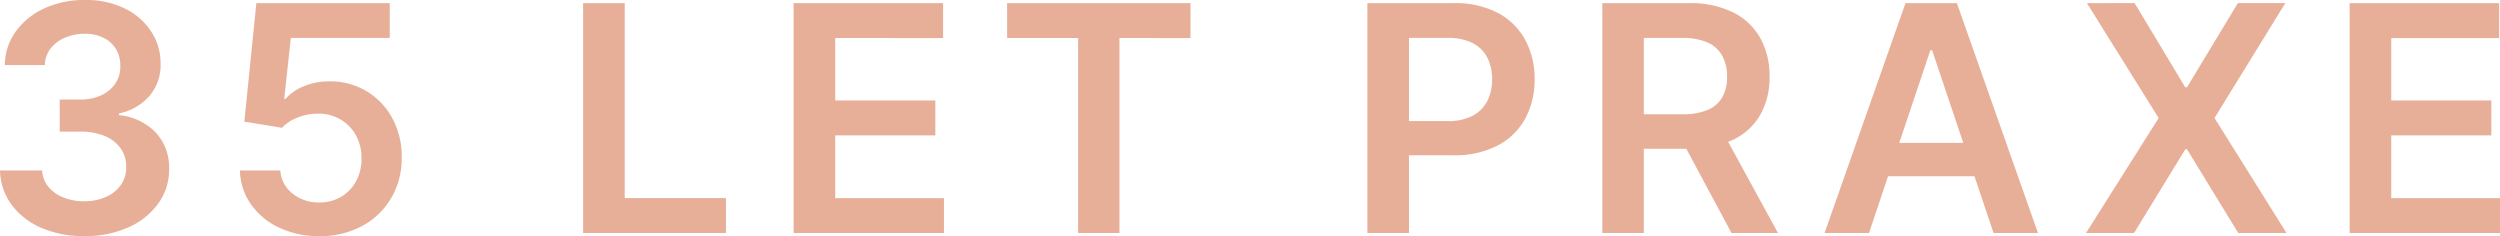 <?xml version="1.0" encoding="UTF-8"?> <svg xmlns="http://www.w3.org/2000/svg" width="205.679" height="19.426" viewBox="0 0 205.679 19.426"><path id="_Po-Ne_8-22h_" data-name="(Po-Ne 8-22h)" d="M8.467.259A8.683,8.683,0,0,1,4.926-.425a5.923,5.923,0,0,1-2.442-1.9,4.93,4.93,0,0,1-.951-2.816H5a2.277,2.277,0,0,0,.508,1.334,3.021,3.021,0,0,0,1.228.882,4.493,4.493,0,0,0,1.717.314,4.321,4.321,0,0,0,1.8-.355,2.926,2.926,0,0,0,1.228-.993,2.457,2.457,0,0,0,.434-1.468,2.55,2.55,0,0,0-.443-1.514A2.968,2.968,0,0,0,10.17-7.968a5.16,5.16,0,0,0-2.054-.369H6.445v-2.641H8.116a4.108,4.108,0,0,0,1.731-.342,2.784,2.784,0,0,0,1.168-.965,2.453,2.453,0,0,0,.415-1.445,2.566,2.566,0,0,0-.355-1.4,2.478,2.478,0,0,0-1.025-.928A3.4,3.4,0,0,0,8.5-16.388a4.065,4.065,0,0,0-1.607.314,2.941,2.941,0,0,0-1.191.891,2.291,2.291,0,0,0-.48,1.371H1.93a4.8,4.8,0,0,1,.919-2.793,5.915,5.915,0,0,1,2.359-1.884,7.85,7.85,0,0,1,3.315-.679,7.217,7.217,0,0,1,3.292.706,5.4,5.4,0,0,1,2.165,1.9,4.763,4.763,0,0,1,.766,2.631,3.882,3.882,0,0,1-.937,2.678,4.445,4.445,0,0,1-2.479,1.413v.148A4.825,4.825,0,0,1,14.39-8.222a4.261,4.261,0,0,1,1.057,2.968,4.74,4.74,0,0,1-.9,2.839A6.022,6.022,0,0,1,12.072-.452,8.675,8.675,0,0,1,8.467.259Zm19.33,0a7.573,7.573,0,0,1-3.305-.7,5.822,5.822,0,0,1-2.313-1.916,5.062,5.062,0,0,1-.909-2.788h3.324a2.6,2.6,0,0,0,1.006,1.9,3.4,3.4,0,0,0,2.2.734,3.466,3.466,0,0,0,1.791-.462,3.309,3.309,0,0,0,1.237-1.283,3.751,3.751,0,0,0,.443-1.874,3.781,3.781,0,0,0-.452-1.9,3.417,3.417,0,0,0-1.265-1.306A3.556,3.556,0,0,0,27.7-9.815a4.4,4.4,0,0,0-1.671.314,3.42,3.42,0,0,0-1.3.849l-3.093-.508.988-9.75H33.6v2.862H25.461l-.545,5.013h.111a3.948,3.948,0,0,1,1.487-1.029,5.3,5.3,0,0,1,2.105-.411,5.846,5.846,0,0,1,3.065.808,5.779,5.779,0,0,1,2.124,2.221,6.6,6.6,0,0,1,.776,3.232,6.444,6.444,0,0,1-.863,3.338,6.138,6.138,0,0,1-2.391,2.3A7.243,7.243,0,0,1,27.8.259ZM49.505,0V-18.909h3.425V-2.871h8.328V0ZM66.823,0V-18.909h12.3v2.871H70.248V-10.9h8.236v2.871H70.248v5.161h8.947V0ZM84.389-16.038v-2.871H99.476v2.871H93.631V0h-3.4V-16.038ZM114.029,0V-18.909h7.091a7.532,7.532,0,0,1,3.661.813,5.458,5.458,0,0,1,2.244,2.23,6.689,6.689,0,0,1,.762,3.218,6.668,6.668,0,0,1-.766,3.232A5.447,5.447,0,0,1,124.758-7.2a7.671,7.671,0,0,1-3.684.808h-4.7V-9.205h4.238a4.334,4.334,0,0,0,2.087-.443,2.824,2.824,0,0,0,1.2-1.219,3.894,3.894,0,0,0,.392-1.782,3.837,3.837,0,0,0-.392-1.773,2.753,2.753,0,0,0-1.21-1.2,4.5,4.5,0,0,0-2.1-.429h-3.139V0Zm19.33,0V-18.909h7.091a7.989,7.989,0,0,1,3.661.757,5.213,5.213,0,0,1,2.244,2.119,6.39,6.39,0,0,1,.762,3.172,6.194,6.194,0,0,1-.771,3.153,5.112,5.112,0,0,1-2.267,2.059,8.383,8.383,0,0,1-3.675.725h-5.05V-9.768h4.589a5.244,5.244,0,0,0,2.087-.355,2.477,2.477,0,0,0,1.2-1.043,3.373,3.373,0,0,0,.392-1.694,3.5,3.5,0,0,0-.4-1.722,2.556,2.556,0,0,0-1.21-1.089,5.04,5.04,0,0,0-2.1-.374h-3.139V0Zm9.768-8.568L147.809,0h-3.822l-4.6-8.568ZM155.3,0h-3.656L158.3-18.909h4.229L169.2,0h-3.656l-5.05-15.031h-.148Zm.12-7.414h9.972v2.751h-9.972Zm21.731-11.5,4.164,6.925h.148l4.183-6.925h3.906l-5.826,9.455L189.645,0h-3.97l-4.21-6.879h-.148L177.107,0h-3.952l5.974-9.455-5.9-9.455ZM194.839,0V-18.909h12.3v2.871h-8.873V-10.9H206.5v2.871h-8.236v5.161h8.947V0Z" transform="translate(-1.533 19.167)" fill="#e8af98"></path></svg> 